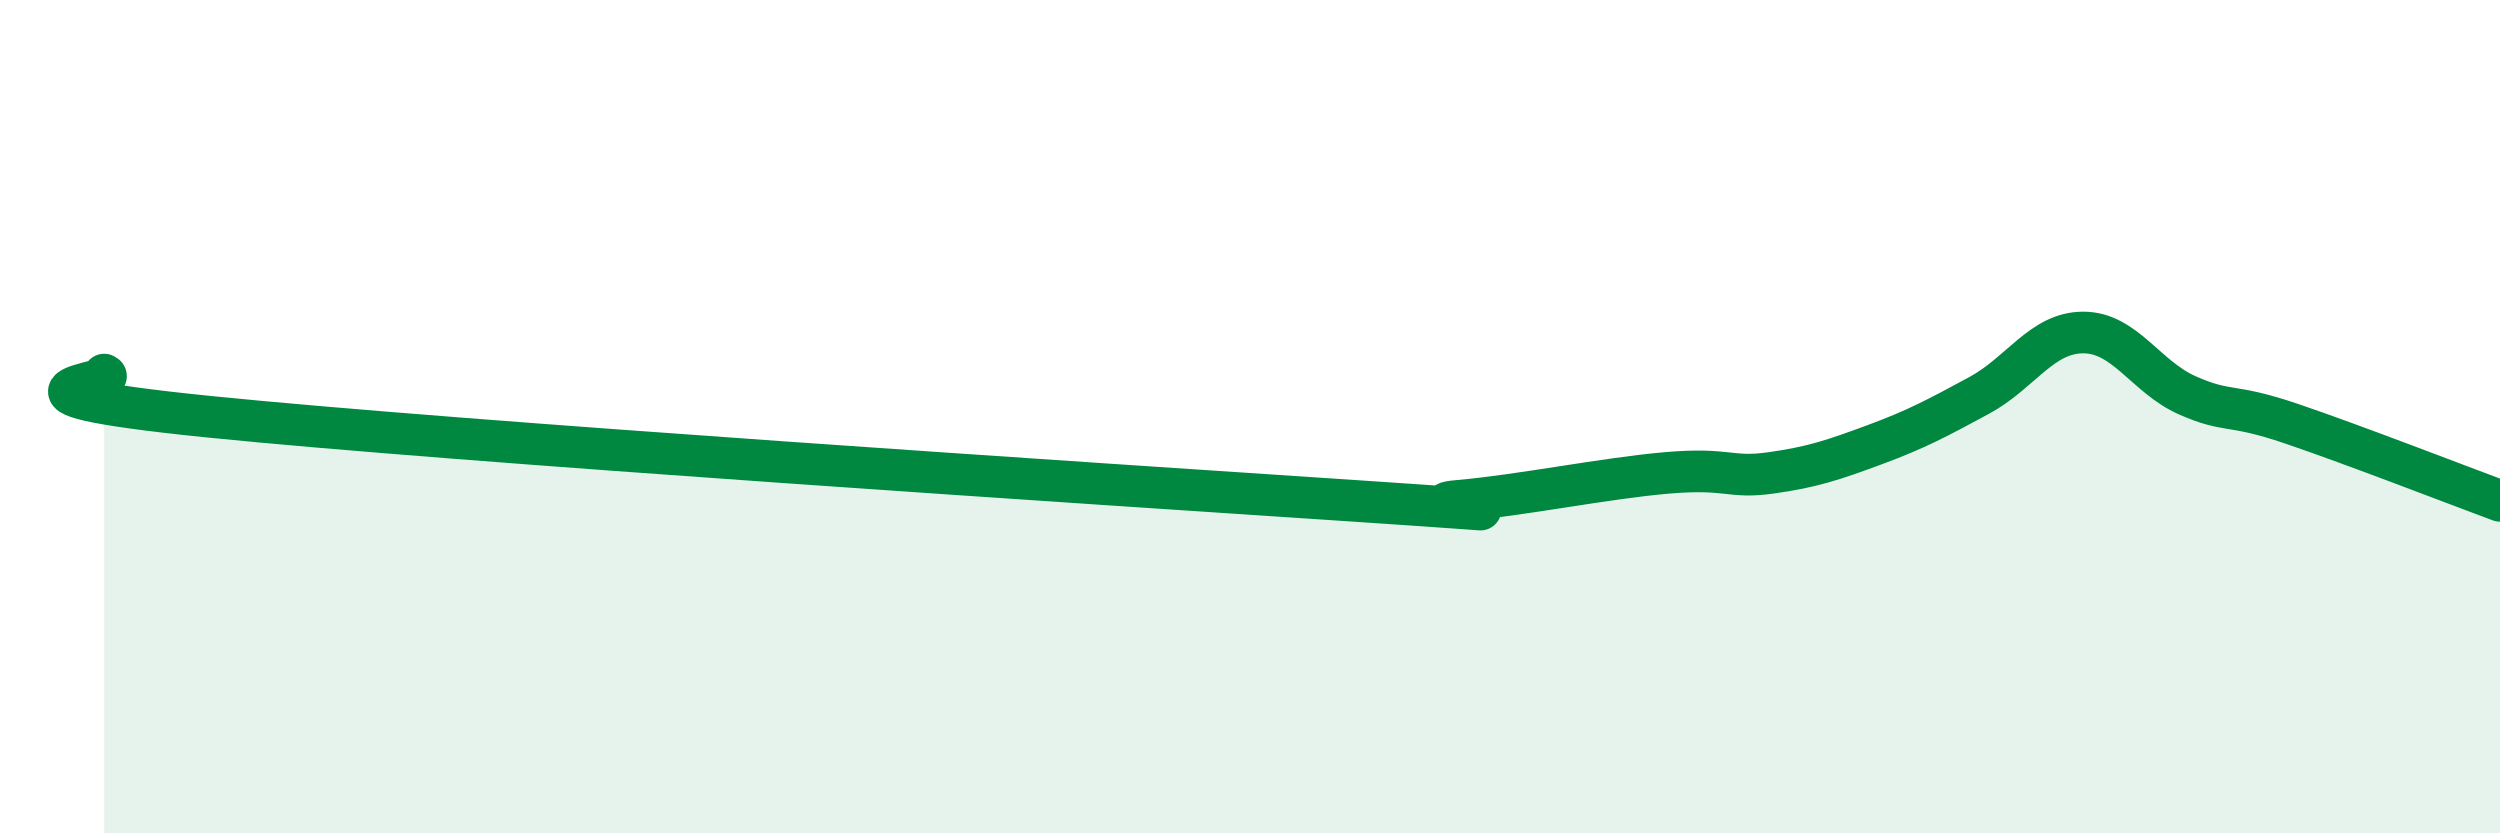 
    <svg width="60" height="20" viewBox="0 0 60 20" xmlns="http://www.w3.org/2000/svg">
      <path
        d="M 2.5,8.99 C 3,9.19 -1,9.39 5,10 C 11,10.61 26.5,11.62 32.5,12.02 C 38.5,12.42 33.5,12.15 35,12.02 C 36.5,11.89 38.5,11.48 40,11.35 C 41.5,11.22 41.5,11.49 42.5,11.35 C 43.5,11.21 44,11.04 45,10.67 C 46,10.3 46.5,10.03 47.5,9.49 C 48.5,8.95 49,7.98 50,7.98 C 51,7.98 51.5,9.05 52.5,9.49 C 53.5,9.93 53.5,9.66 55,10.17 C 56.5,10.68 59,11.65 60,12.02L60 20L2.5 20Z"
        fill="#008740"
        opacity="0.1"
        stroke-linecap="round"
        stroke-linejoin="round"
      />
      <path
        d="M 2.5,8.99 C 3,9.19 -1,9.39 5,10 C 11,10.61 26.5,11.62 32.5,12.02 C 38.5,12.42 33.5,12.15 35,12.02 C 36.5,11.89 38.5,11.48 40,11.35 C 41.5,11.22 41.5,11.49 42.5,11.35 C 43.5,11.21 44,11.04 45,10.67 C 46,10.3 46.5,10.03 47.5,9.49 C 48.5,8.95 49,7.98 50,7.98 C 51,7.98 51.5,9.05 52.5,9.49 C 53.5,9.93 53.5,9.66 55,10.17 C 56.5,10.68 59,11.65 60,12.02"
        stroke="#008740"
        stroke-width="1"
        fill="none"
        stroke-linecap="round"
        stroke-linejoin="round"
      />
    </svg>
  